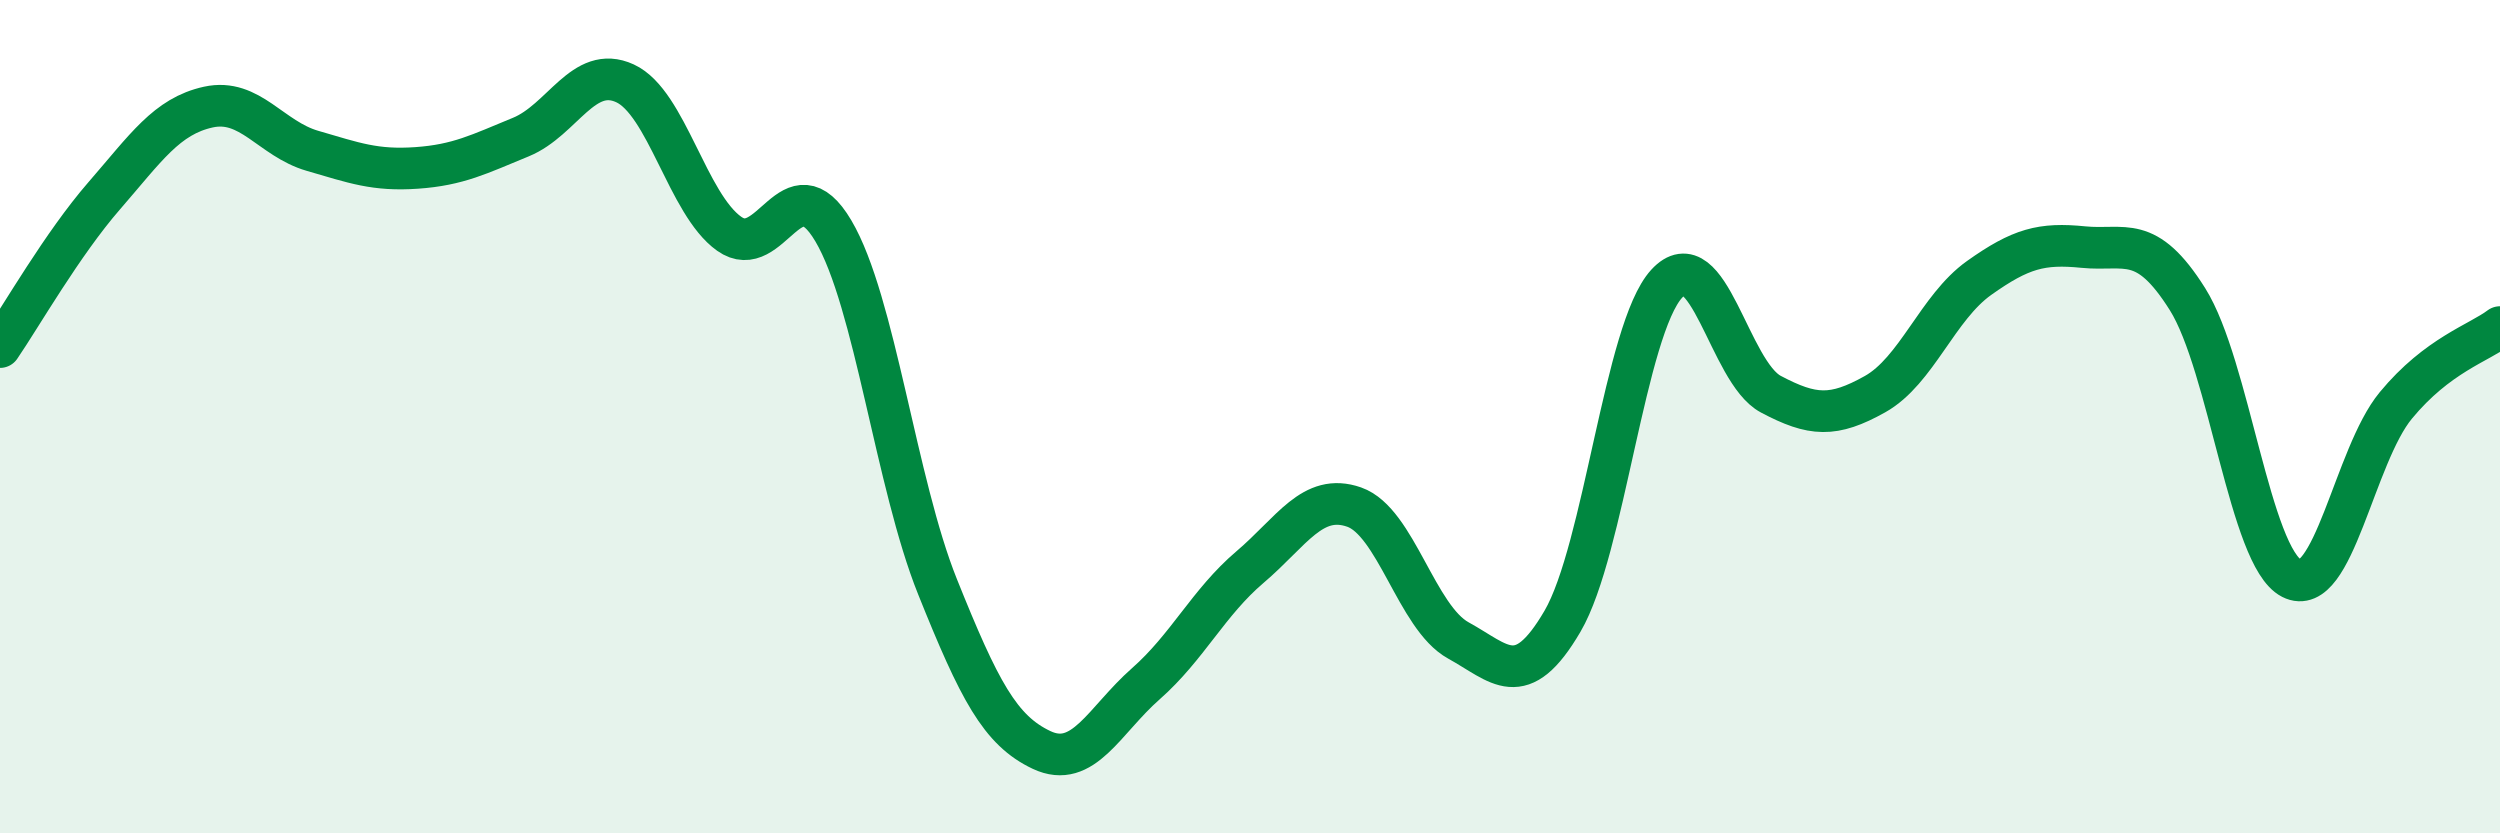 
    <svg width="60" height="20" viewBox="0 0 60 20" xmlns="http://www.w3.org/2000/svg">
      <path
        d="M 0,8.33 C 0.5,7.6 1.5,5.85 2.5,4.7 C 3.5,3.55 4,2.79 5,2.57 C 6,2.35 6.5,3.33 7.5,3.62 C 8.5,3.91 9,4.1 10,4.03 C 11,3.96 11.5,3.7 12.5,3.29 C 13.5,2.88 14,1.54 15,2 C 16,2.46 16.5,4.9 17.5,5.61 C 18.5,6.32 19,3.85 20,5.54 C 21,7.23 21.5,11.59 22.5,14.08 C 23.5,16.57 24,17.53 25,18 C 26,18.47 26.5,17.29 27.5,16.41 C 28.5,15.53 29,14.46 30,13.61 C 31,12.76 31.5,11.82 32.5,12.17 C 33.5,12.52 34,14.82 35,15.37 C 36,15.92 36.5,16.62 37.5,14.91 C 38.5,13.2 39,7.9 40,6.81 C 41,5.72 41.5,8.93 42.5,9.46 C 43.5,9.99 44,10.02 45,9.46 C 46,8.9 46.5,7.38 47.5,6.67 C 48.5,5.96 49,5.83 50,5.93 C 51,6.03 51.5,5.59 52.5,7.18 C 53.5,8.77 54,13.37 55,13.88 C 56,14.39 56.5,10.94 57.5,9.73 C 58.5,8.52 59.5,8.23 60,7.85L60 20L0 20Z"
        fill="#008740"
        opacity="0.1"
        stroke-linecap="round"
        stroke-linejoin="round"
      />
      <path
        d="M 0,8.33 C 0.5,7.6 1.5,5.85 2.5,4.7 C 3.5,3.55 4,2.79 5,2.57 C 6,2.35 6.5,3.33 7.5,3.62 C 8.5,3.91 9,4.1 10,4.03 C 11,3.96 11.5,3.7 12.5,3.29 C 13.5,2.88 14,1.54 15,2 C 16,2.46 16.5,4.9 17.5,5.61 C 18.5,6.32 19,3.85 20,5.54 C 21,7.23 21.5,11.59 22.5,14.08 C 23.5,16.57 24,17.53 25,18 C 26,18.47 26.5,17.29 27.5,16.41 C 28.5,15.53 29,14.46 30,13.61 C 31,12.76 31.5,11.82 32.5,12.17 C 33.5,12.52 34,14.82 35,15.37 C 36,15.92 36.5,16.62 37.5,14.91 C 38.5,13.2 39,7.9 40,6.81 C 41,5.72 41.5,8.93 42.5,9.46 C 43.5,9.99 44,10.02 45,9.46 C 46,8.9 46.5,7.38 47.5,6.67 C 48.5,5.96 49,5.83 50,5.93 C 51,6.03 51.5,5.59 52.5,7.18 C 53.5,8.77 54,13.37 55,13.88 C 56,14.39 56.5,10.94 57.5,9.73 C 58.5,8.52 59.5,8.23 60,7.85"
        stroke="#008740"
        stroke-width="1"
        fill="none"
        stroke-linecap="round"
        stroke-linejoin="round"
      />
    </svg>
  